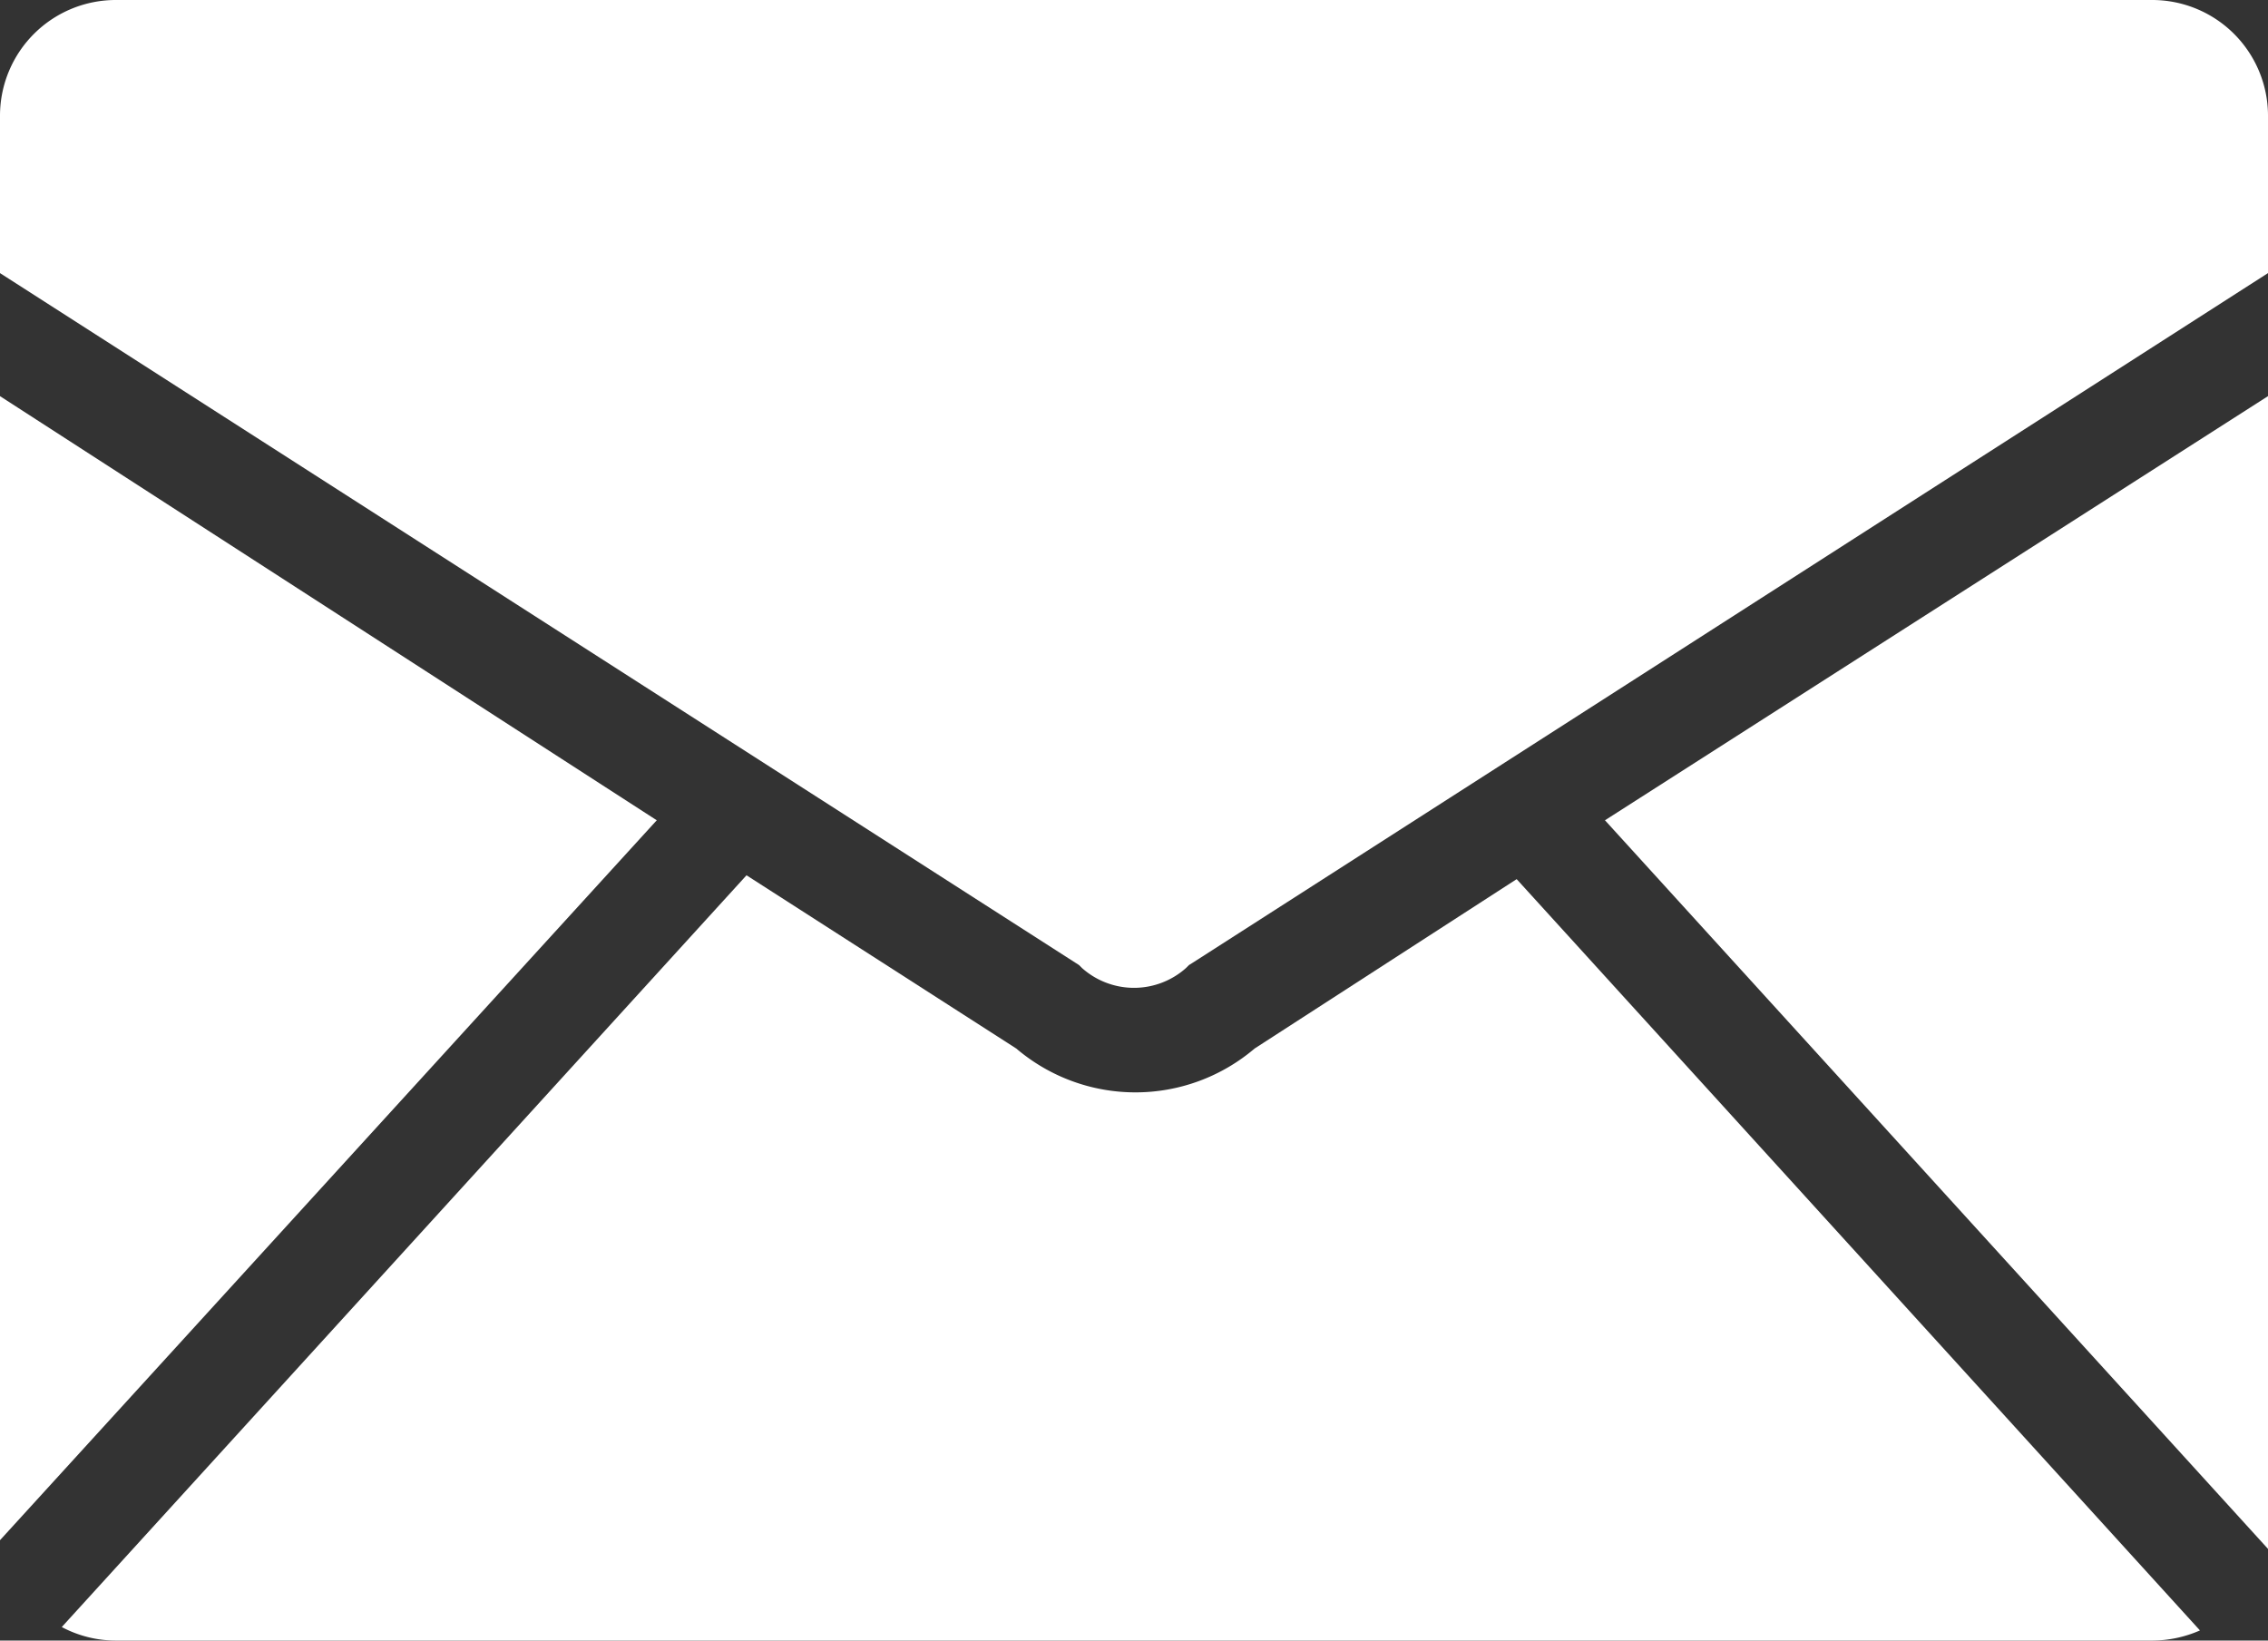 <svg xmlns="http://www.w3.org/2000/svg" viewBox="0 0 47 34"><rect x="0" y="0" width="47" height="34" fill="#333333" stroke="none"/><defs><style>.cls-1{fill:#fff;}</style></defs><title>mail-icon</title><g id="Layer_2" data-name="Layer 2"><g id="button"><path class="cls-1" d="M33.26,17,47,32.1a2.61,2.61,0,0,0,0-.48V8.21Z"/><path class="cls-1" d="M22.36,20l.06.06a1.62,1.62,0,0,0,2.16,0l.06-.06.08-.05L47,5.66V2.38A2.4,2.4,0,0,0,44.59,0H2.41A2.4,2.4,0,0,0,0,2.38V5.66Z"/><path class="cls-1" d="M0,8.21V31.62c0,.1,0,.2,0,.3L13.61,17Z"/><path class="cls-1" d="M31.43,18.22,26,21.73a3.81,3.81,0,0,1-4.94,0l-5.59-3.59L1.28,33.72A2.39,2.39,0,0,0,2.41,34H44.59a2.47,2.47,0,0,0,1-.21Z"/></g></g></svg>